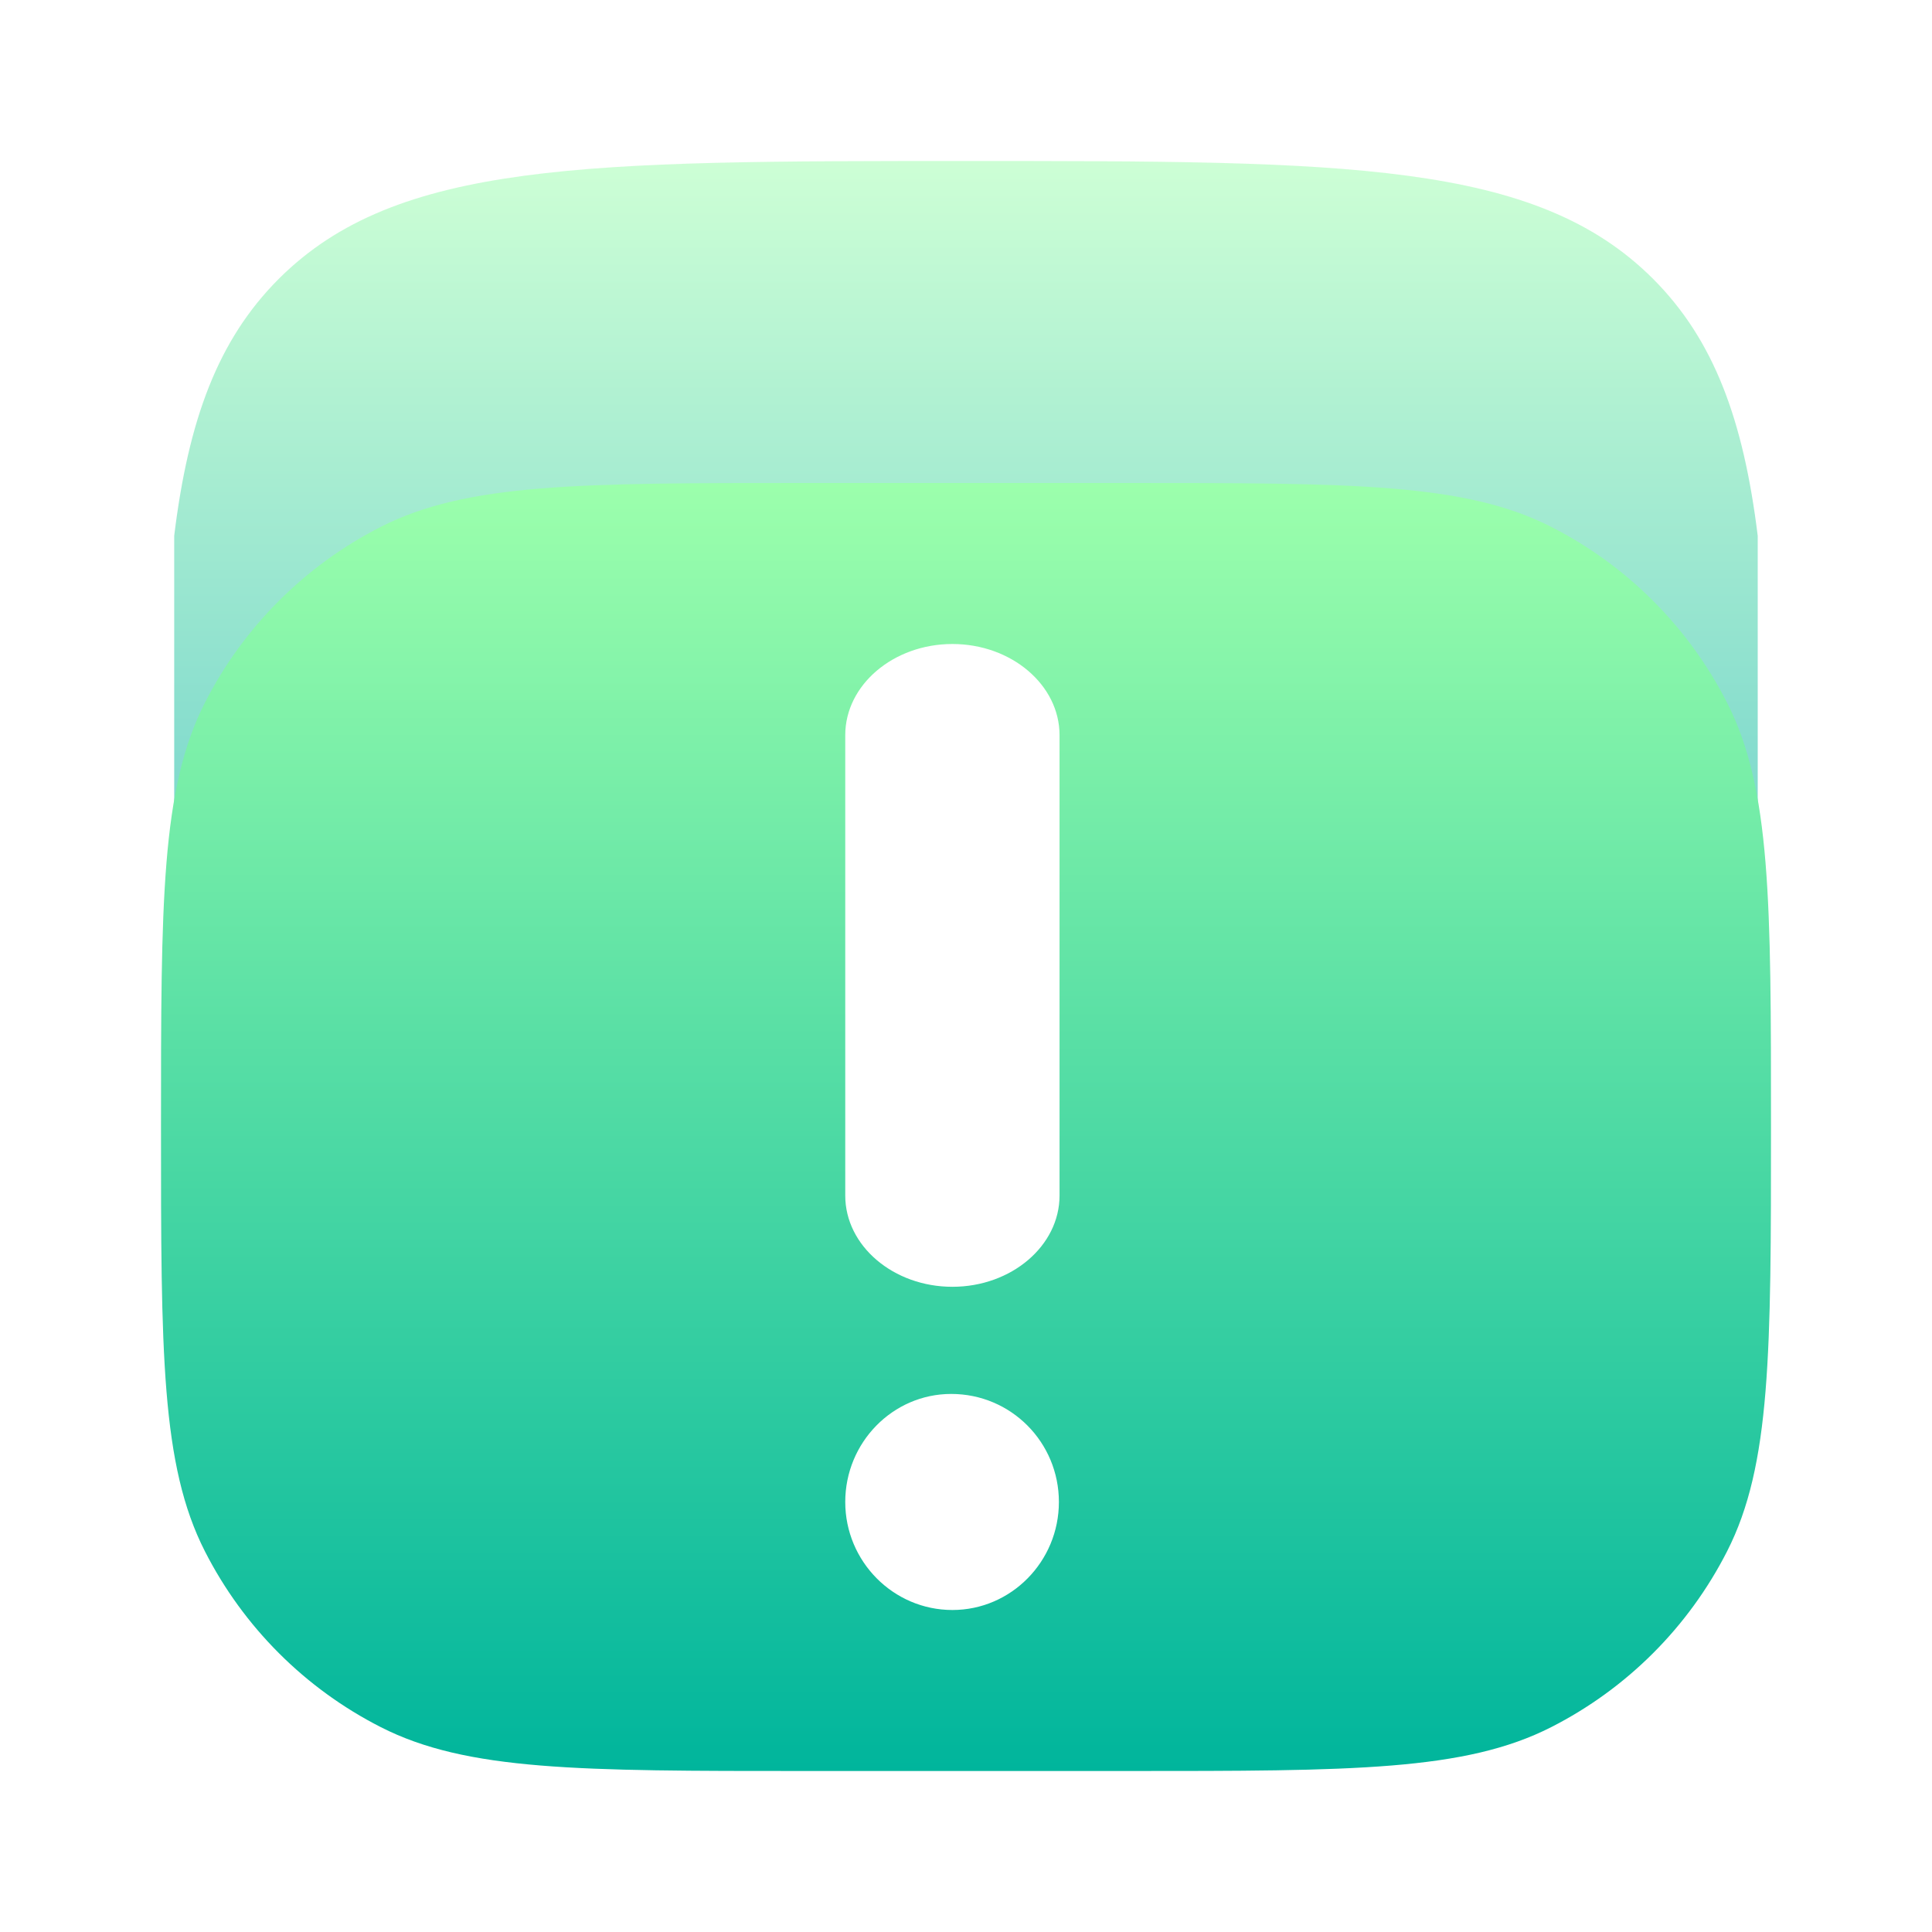 <svg width="24" height="24" viewBox="0 0 24 24" fill="none" xmlns="http://www.w3.org/2000/svg">
<path opacity="0.5" d="M12 2C16.713 2 19.07 2 20.535 3.464C21.292 4.222 21.658 5.218 21.835 6.656V10L12 7.5L2.164 10V6.656C2.34 5.218 2.705 4.222 3.463 3.464C4.928 2 7.285 2 11.999 2H12Z" fill="url(#paint0_linear_8_108)"/>
<path fill-rule="evenodd" clip-rule="evenodd" d="M2.545 8.73C2 9.8 2 11.2 2 14C2 16.8 2 18.2 2.545 19.27C3.024 20.211 3.789 20.976 4.73 21.455C5.8 22 7.2 22 10 22H14C16.8 22 18.2 22 19.27 21.455C20.211 20.976 20.976 20.211 21.455 19.27C22 18.2 22 16.8 22 14C22 11.2 22 9.8 21.455 8.73C20.976 7.789 20.211 7.024 19.27 6.545C18.2 6 16.8 6 14 6H10C7.2 6 5.8 6 4.73 6.545C3.789 7.024 3.024 7.789 2.545 8.73ZM11.831 15.985C12.564 15.985 13.162 15.476 13.162 14.852V9.132C13.162 8.509 12.564 8 11.831 8C11.098 8 10.5 8.509 10.5 9.132V14.852C10.5 15.476 11.098 15.985 11.831 15.985ZM11.816 17.316C11.091 17.316 10.5 17.918 10.5 18.658C10.5 19.397 11.097 20 11.831 20C12.561 20 13.154 19.397 13.154 18.658C13.154 17.918 12.561 17.316 11.816 17.316Z" fill="url(#paint1_linear_8_108)"/>
<defs>
<linearGradient id="paint0_linear_8_108" x1="11.999" y1="10" x2="11.999" y2="2" gradientUnits="userSpaceOnUse">
<stop stop-color="#00B59C"/>
<stop offset="1" stop-color="#9CFFAC"/>
</linearGradient>
<linearGradient id="paint1_linear_8_108" x1="12" y1="22" x2="12" y2="6" gradientUnits="userSpaceOnUse">
<stop stop-color="#00B59C"/>
<stop offset="1" stop-color="#9CFFAC"/>
</linearGradient>
</defs>
</svg>
